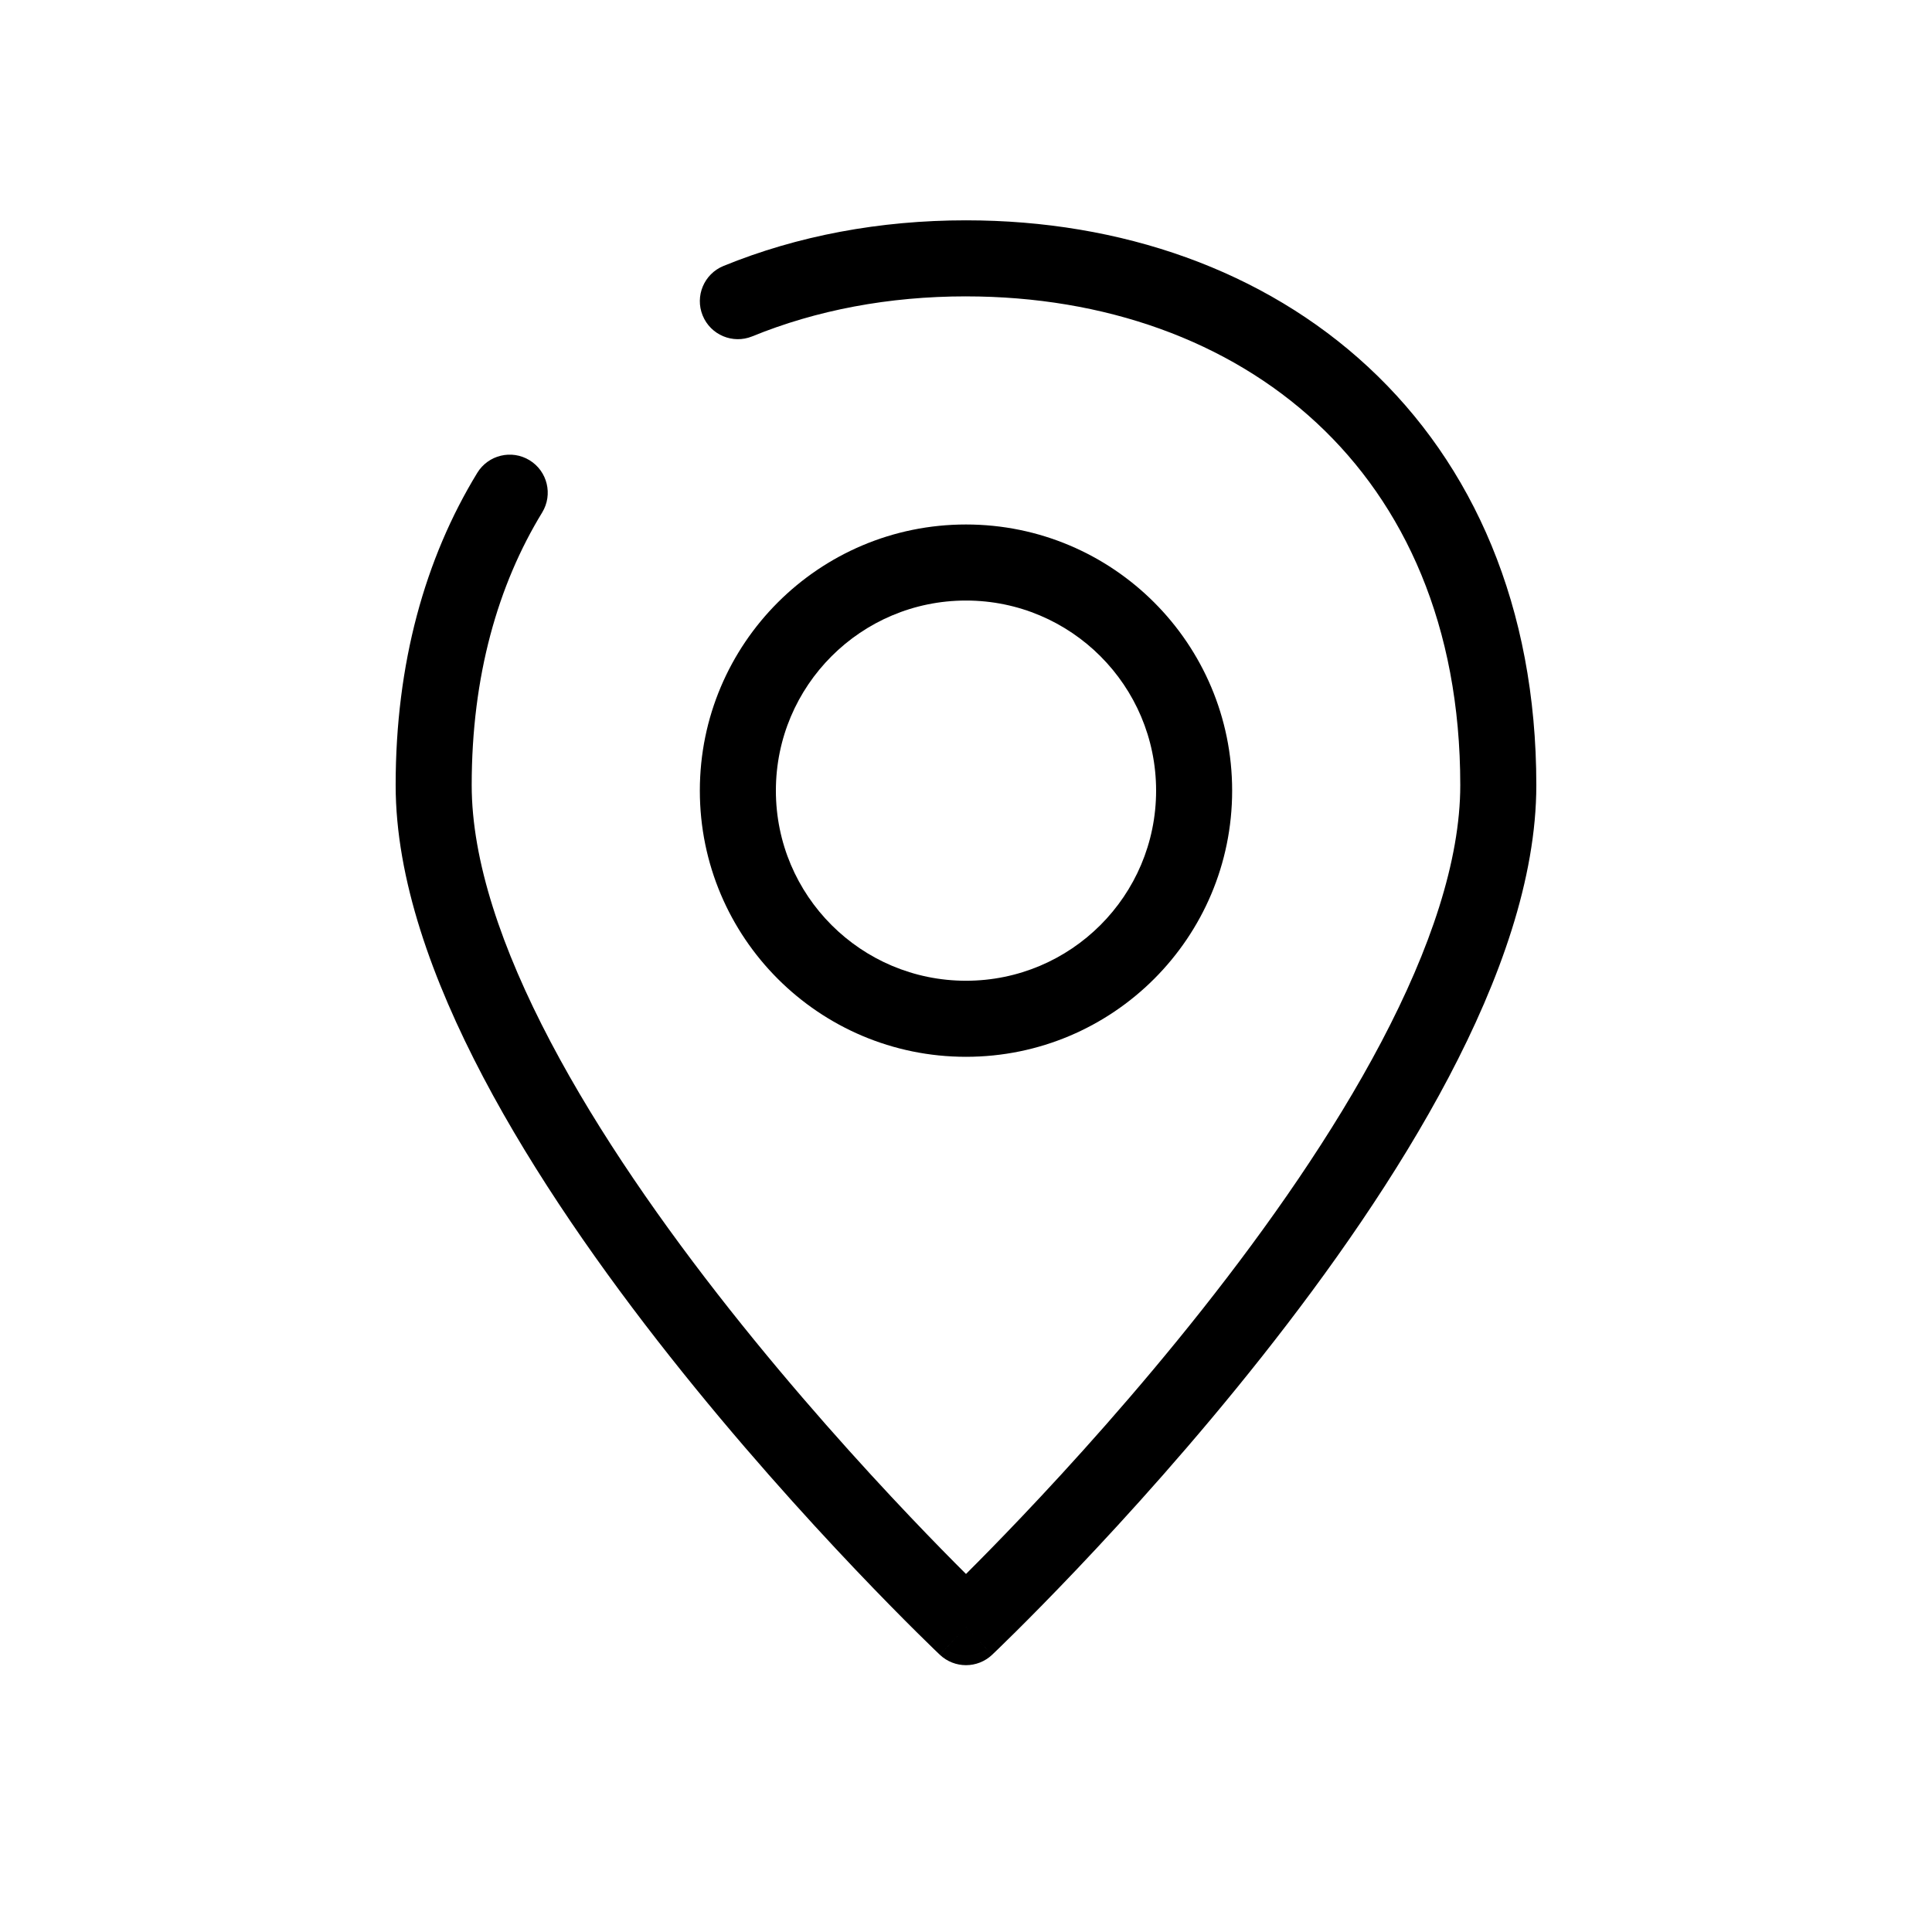 <?xml version="1.0" encoding="UTF-8"?>
<!-- Uploaded to: ICON Repo, www.svgrepo.com, Generator: ICON Repo Mixer Tools -->
<svg fill="#000000" width="800px" height="800px" version="1.1" viewBox="144 144 512 512" xmlns="http://www.w3.org/2000/svg">
 <g fill-rule="evenodd">
  <path d="m400 222.54c-20.449 0-39.637 3.644-56.648 10.598-5.148 2.102-11.031-0.367-13.137-5.519-2.106-5.148 0.363-11.031 5.516-13.137 19.637-8.027 41.445-12.094 64.27-12.094 41.078 0 78.926 13.195 106.6 38.887 27.793 25.801 44.539 63.48 44.539 110.8 0 24.809-9.676 51.68-23.199 77.371-13.621 25.871-31.66 51.5-49.508 74.059-17.875 22.598-35.723 42.32-49.09 56.387-6.688 7.039-12.27 12.676-16.188 16.562-1.961 1.945-3.504 3.453-4.566 4.481l-1.223 1.172-0.32 0.309-0.086 0.082-0.031 0.031c-0.004 0-0.004 0.004-6.93-7.316-6.93 7.32-6.93 7.316-6.934 7.316l-0.008-0.008-0.02-0.023-0.086-0.082-0.324-0.309-1.223-1.172c-1.062-1.027-2.606-2.535-4.566-4.481-3.918-3.887-9.5-9.523-16.188-16.562-13.367-14.066-31.215-33.789-49.09-56.387-17.848-22.559-35.887-48.188-49.504-74.059-13.527-25.691-23.203-52.562-23.203-77.371 0-32.238 7.769-60.07 21.629-82.762 2.902-4.75 9.102-6.246 13.852-3.348 4.75 2.902 6.246 9.102 3.348 13.852-11.727 19.195-18.676 43.316-18.676 72.258 0 20.012 7.957 43.438 20.883 67.984 12.828 24.371 30.059 48.922 47.477 70.945 17.395 21.984 34.812 41.238 47.895 55.004 5.961 6.277 11.016 11.402 14.738 15.109 3.719-3.707 8.773-8.832 14.734-15.109 13.086-13.766 30.504-33.02 47.895-55.004 17.418-22.023 34.648-46.574 47.477-70.945 12.926-24.547 20.883-47.973 20.883-67.984 0-42.301-14.828-74.426-38.094-96.027-23.379-21.703-56.066-33.504-92.895-33.504zm0 352.67-6.93 7.32c3.887 3.676 9.969 3.676 13.855 0z"/>
  <path d="m400 303.15c-27.824 0-50.383 22.555-50.383 50.379s22.559 50.379 50.383 50.379 50.379-22.555 50.379-50.379-22.555-50.379-50.379-50.379zm-70.535 50.379c0-38.953 31.578-70.535 70.535-70.535 38.953 0 70.531 31.582 70.531 70.535s-31.578 70.535-70.531 70.535c-38.957 0-70.535-31.582-70.535-70.535z"/>
 </g>
</svg>